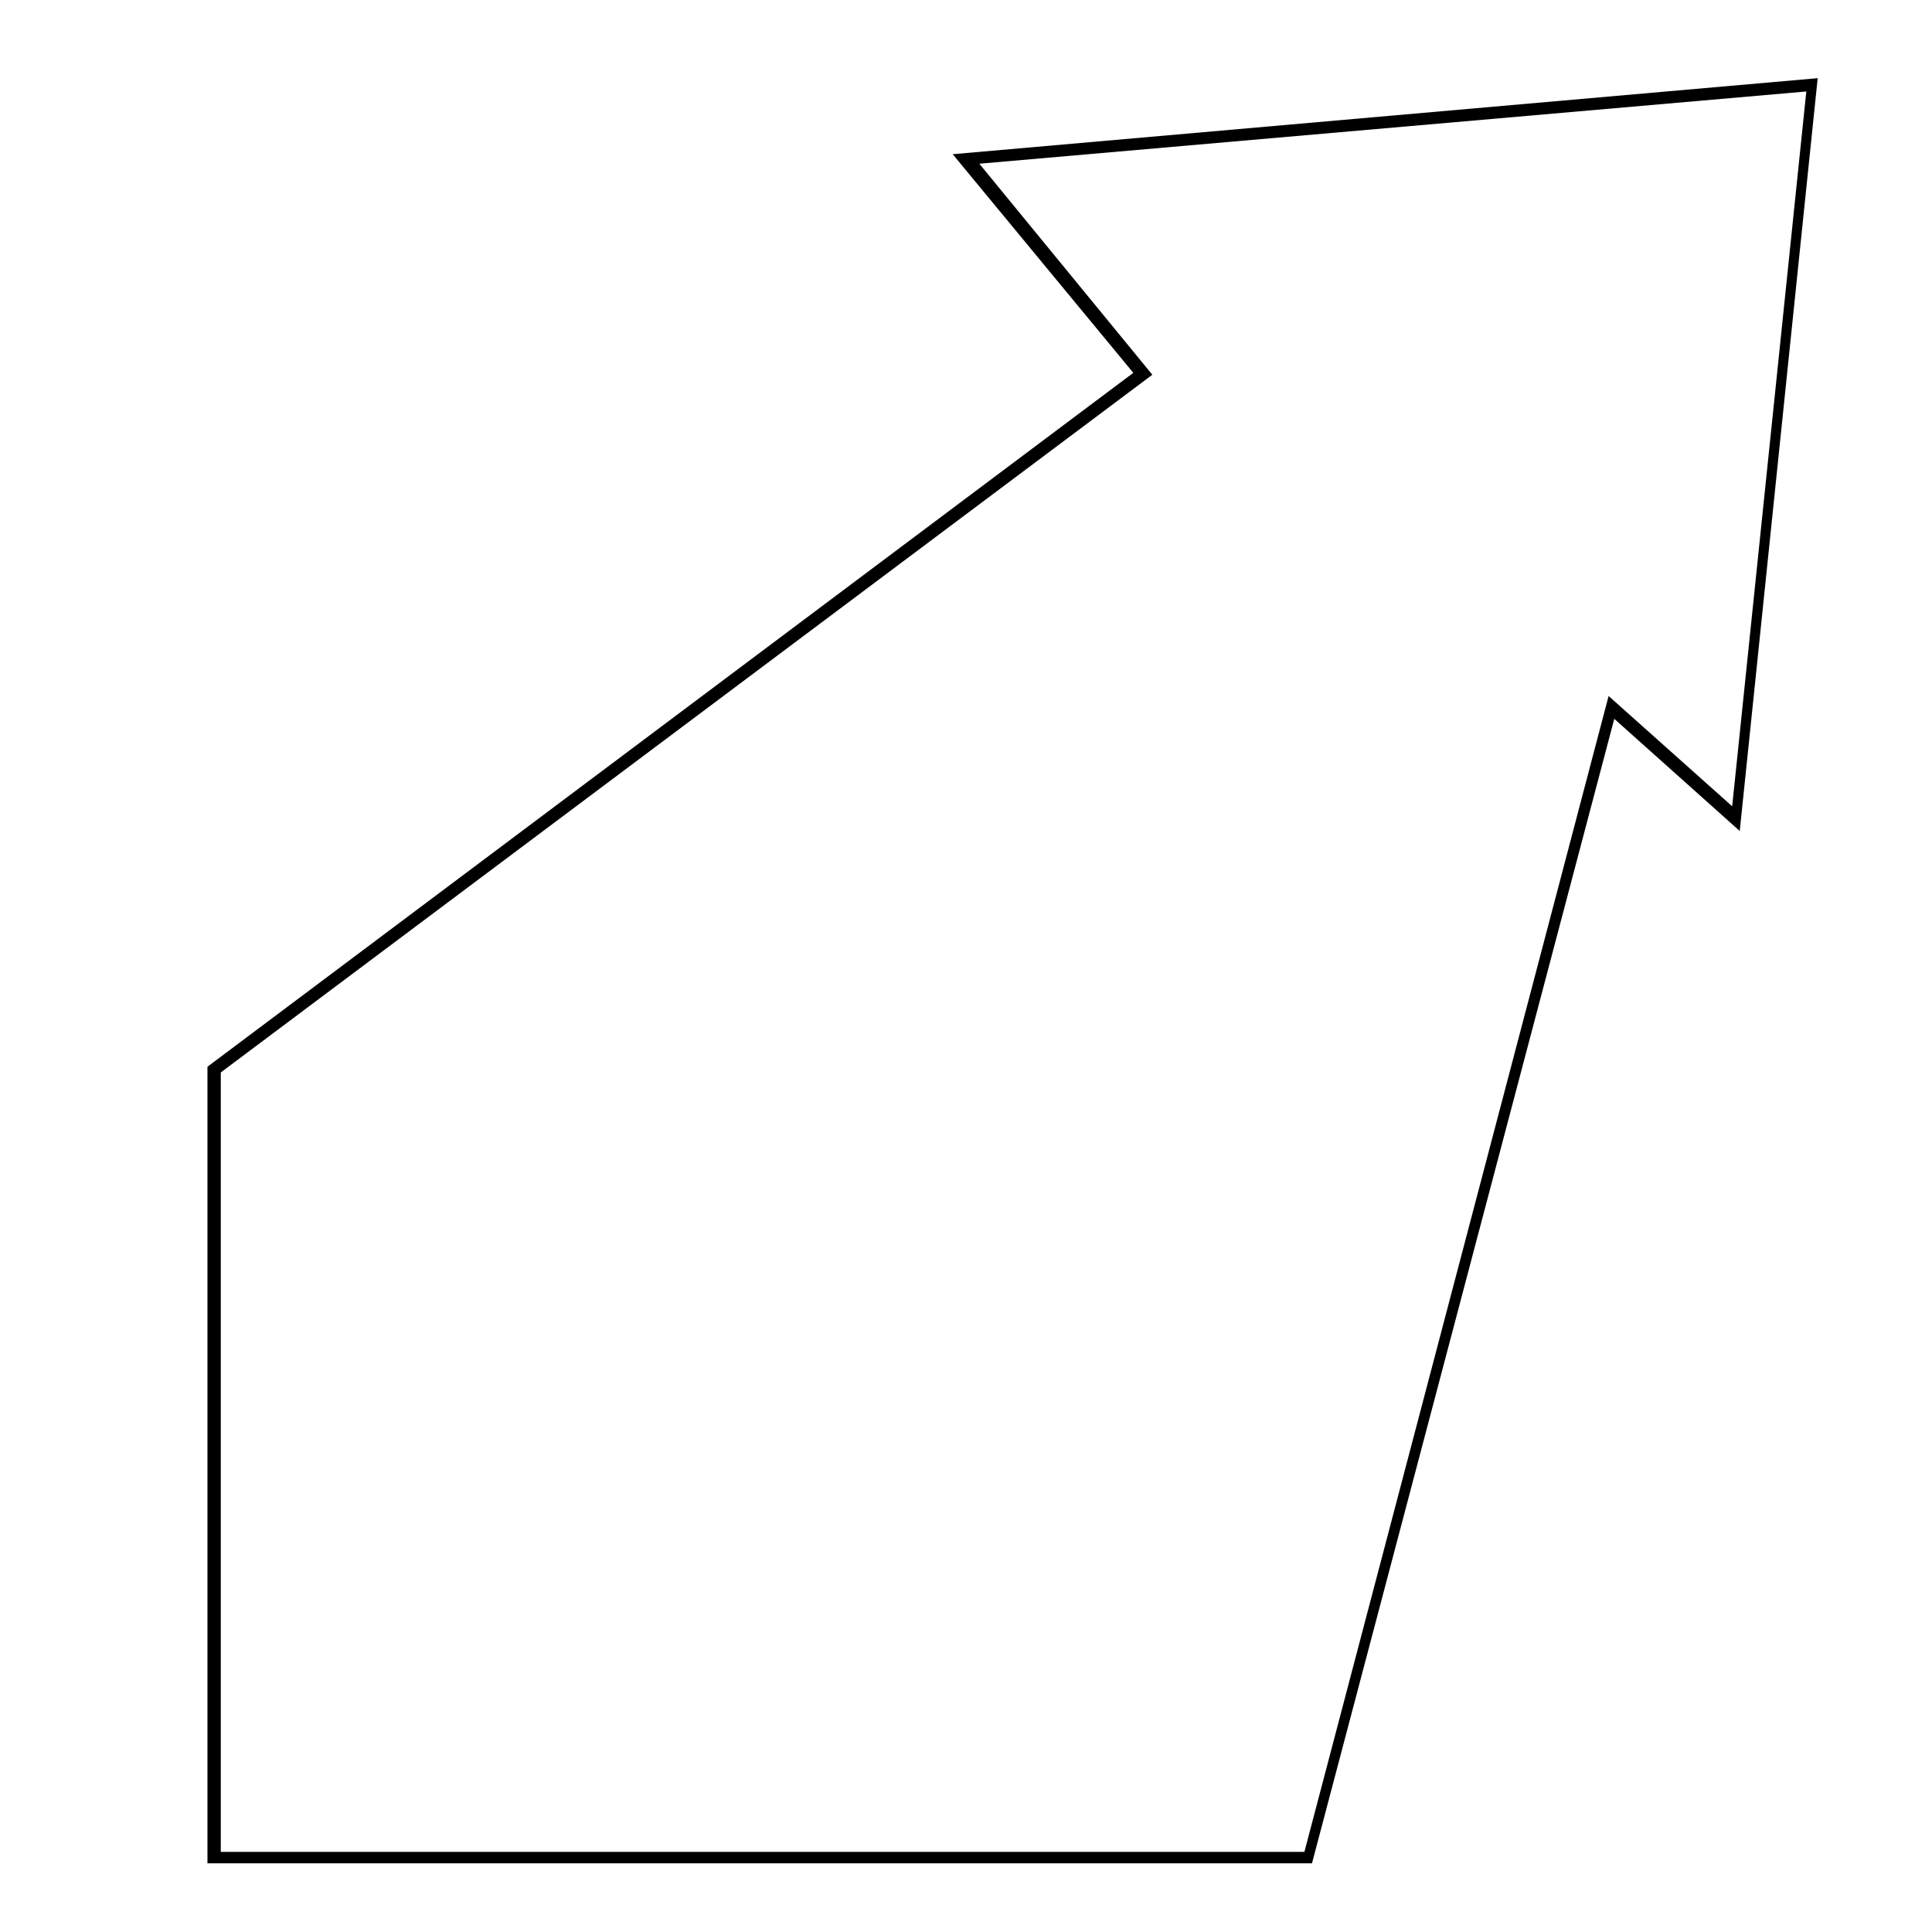 <?xml version="1.0" encoding="UTF-8"?>
<!-- The Best Svg Icon site in the world: iconSvg.co, Visit us! https://iconsvg.co -->
<svg fill="#000000" width="800px" height="800px" version="1.1" viewBox="144 144 512 512" xmlns="http://www.w3.org/2000/svg">
 <path d="m489.68 634.77h-287.17v-206.56l246.87-184.9-45.848-55.922 219.16-19.145-19.648 189.43-32.746-29.223zm82.121-300.27 33.25 29.727 20.656-199.51-229.23 20.152 47.863 57.938-245.36 183.89v211.1h292.71z"/>
</svg>